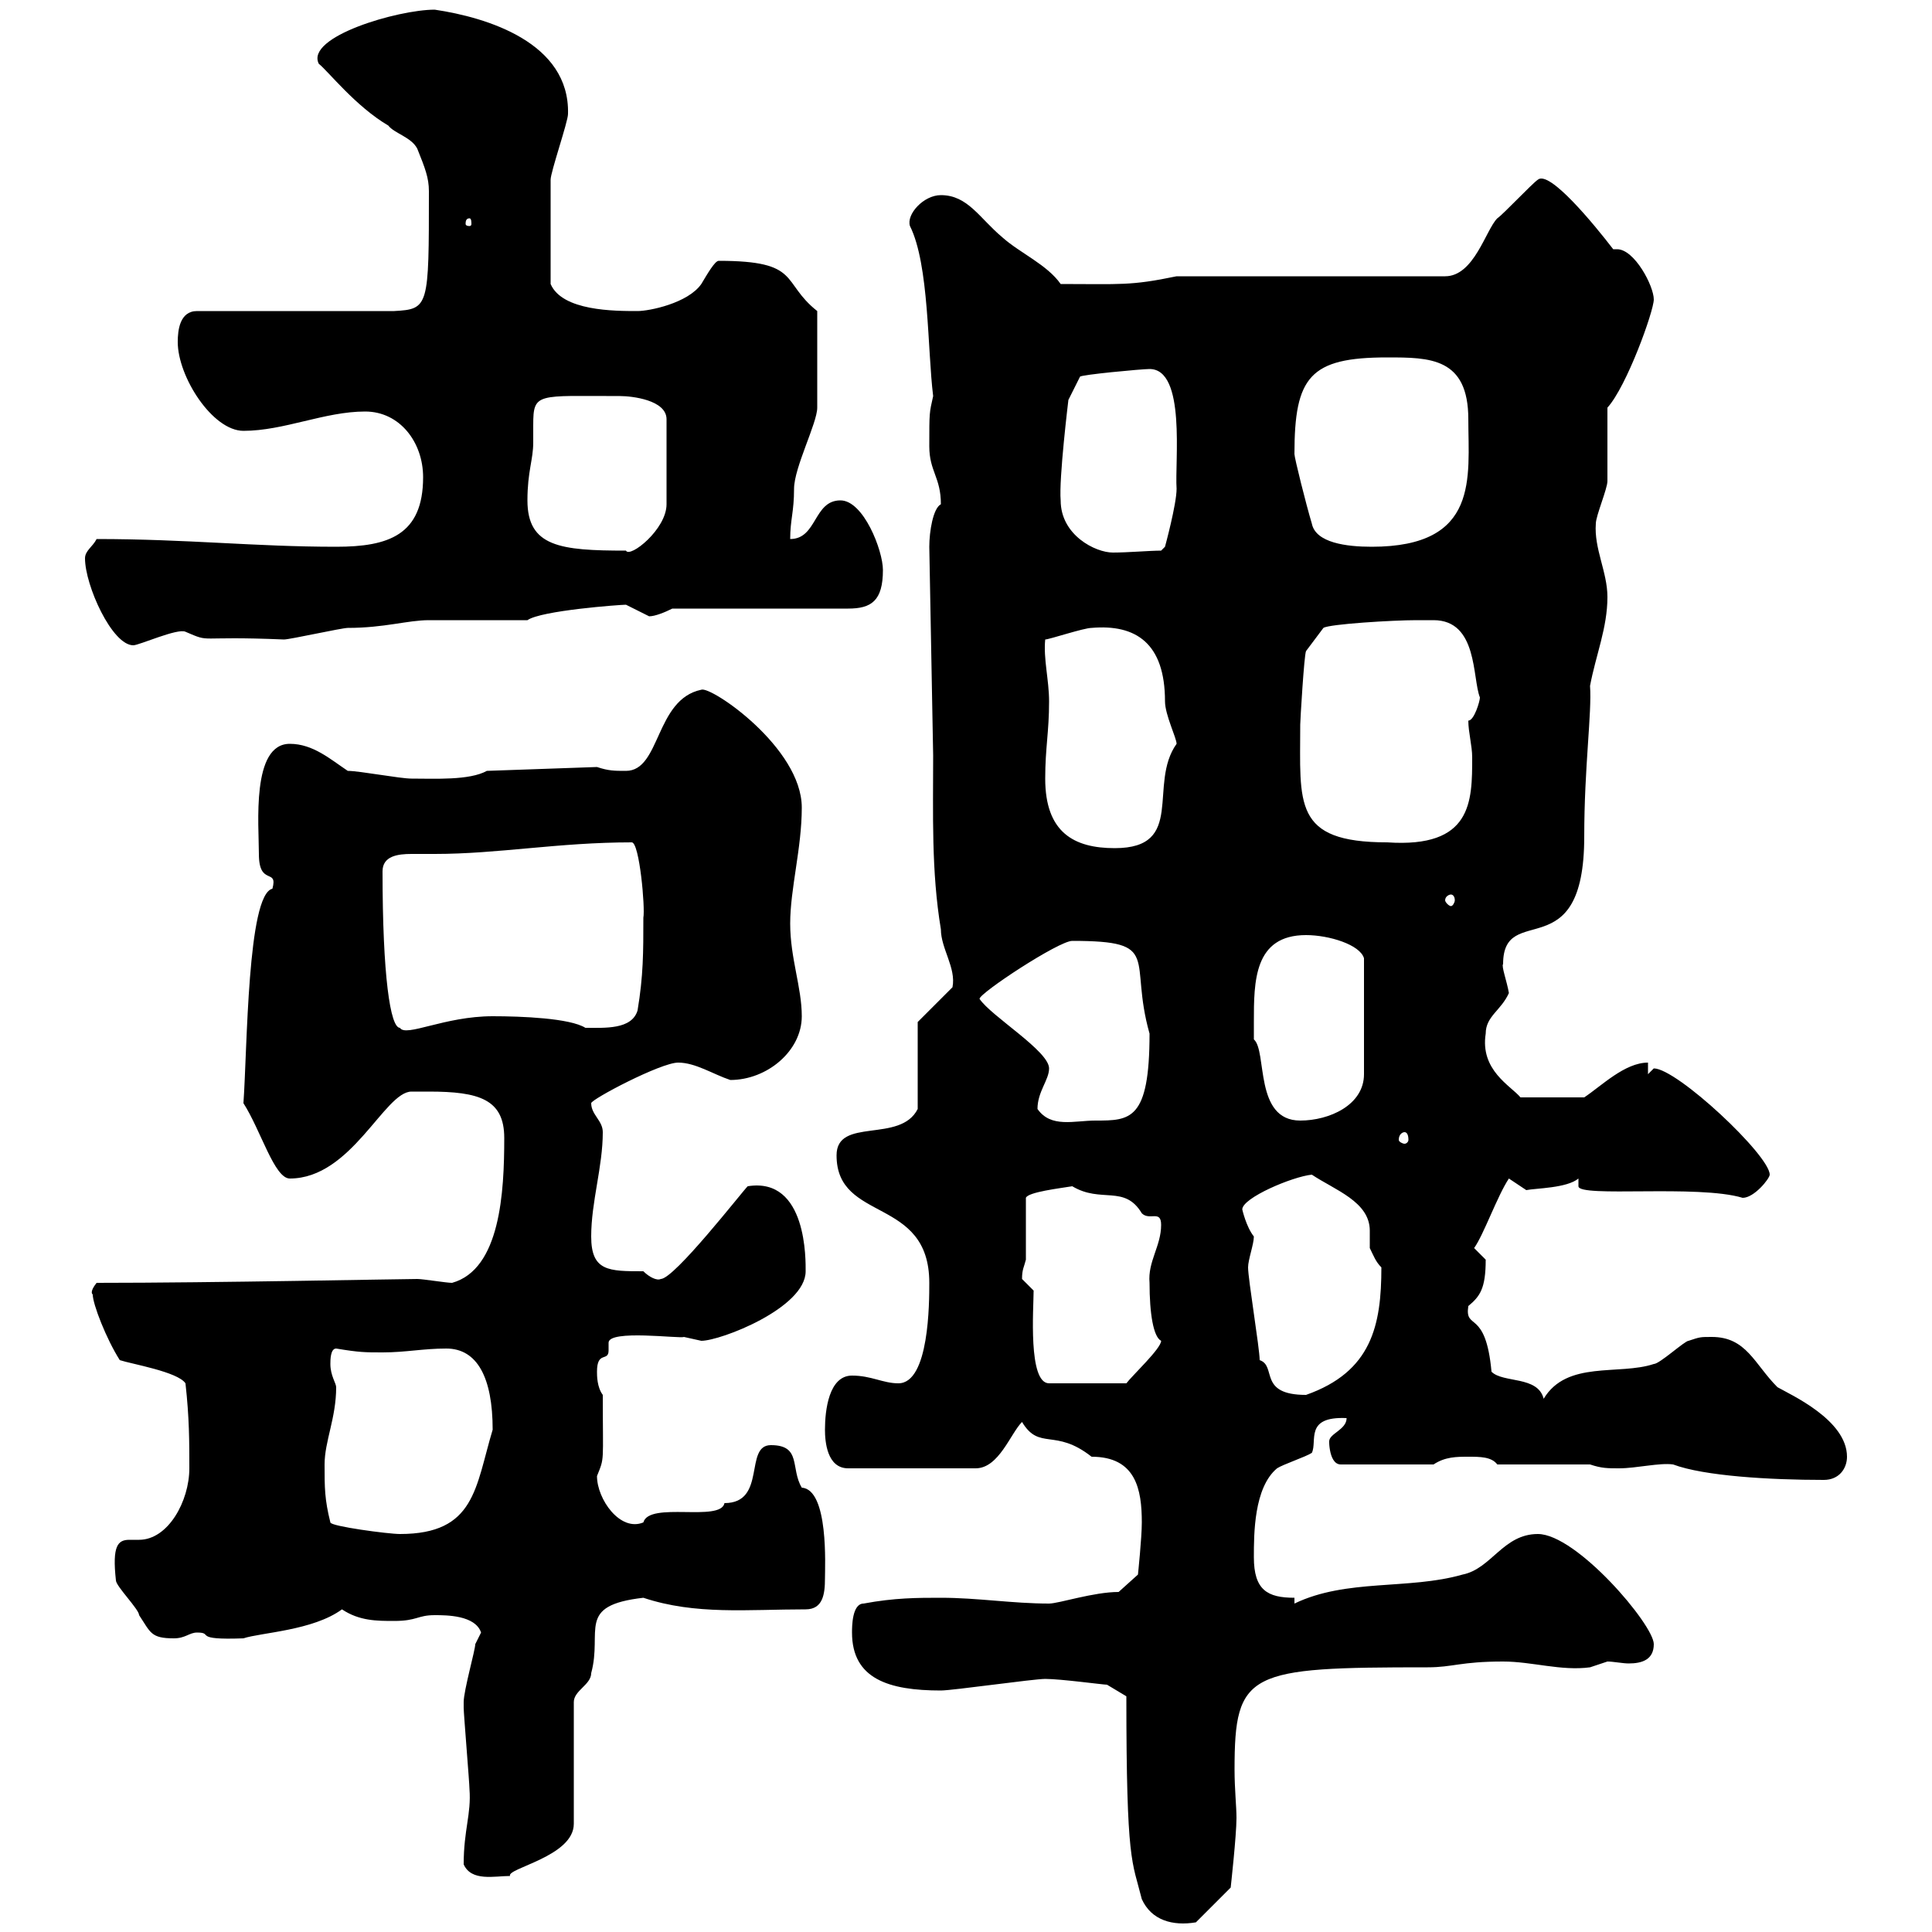<svg xmlns="http://www.w3.org/2000/svg" xmlns:xlink="http://www.w3.org/1999/xlink" width="300" height="300"><path d="M174.90 263.40C174.90 289.50 175.80 288.90 177.30 294.90C178.80 298.20 182.10 299.10 185.70 298.50L191.10 293.10C191.10 293.10 192 285 192 282.30C192 280.50 191.70 277.80 191.70 274.80C191.70 259.50 193.80 258.90 221.70 258.90C225.60 258.90 226.80 258 233.40 258C237.90 258 242.40 259.50 246.90 258.90C246.90 258.90 249.60 258 249.60 258C250.50 258 252 258.30 252.90 258.30C255 258.30 256.80 257.70 256.80 255.30C256.80 252.30 244.80 238.20 238.80 238.20C233.40 238.20 231.60 243.60 227.10 244.50C218.70 246.90 209.10 245.10 201 249L201 248.10C196.80 248.10 194.70 246.90 194.70 241.80C194.70 238.20 194.70 231 198.30 228C199.20 227.40 202.80 226.20 203.70 225.60C204.60 223.80 202.50 219.90 209.10 220.20C209.10 222 206.40 222.60 206.40 223.80C206.40 222.60 206.10 227.40 208.20 227.40L222.60 227.40C224.40 226.20 226.20 226.20 228 226.20C229.80 226.20 231.60 226.20 232.50 227.40L246.90 227.40C248.70 228 249.60 228 251.40 228C254.10 228 257.70 227.10 259.80 227.40C264.60 229.20 274.80 229.80 283.20 229.80C285.60 229.80 286.80 228 286.80 226.20C286.80 220.50 278.10 216.60 276 215.40C272.40 211.80 271.20 207.60 265.80 207.60C264 207.60 264 207.60 262.20 208.20C261.60 208.20 257.70 211.80 256.80 211.80C251.40 213.60 243.30 211.20 239.70 217.20C238.80 213.60 233.40 214.80 231.60 213C230.70 203.10 227.40 206.70 228 202.80C229.80 201.30 230.70 200.10 230.70 195.60C230.70 195.60 228.90 193.80 228.90 193.80C230.40 191.70 232.50 185.70 234.30 183C234.30 183 237 184.80 237 184.80C238.50 184.50 243.30 184.50 245.10 183L245.10 184.20C245.10 186 263.70 183.90 270.60 186C272.40 186 274.80 183 274.80 182.40C274.80 179.40 260.40 165.90 256.80 165.90C256.80 165.90 255.90 166.80 255.90 166.80L255.90 165C252.30 165 248.70 168.60 246 170.40L236.10 170.40C234.60 168.60 229.80 166.20 230.70 160.50C230.70 157.80 233.10 156.90 234.30 154.20C234 152.40 233.10 150 233.40 149.70C233.40 139.80 246 150.60 246 129.90C246 119.10 247.20 110.70 246.90 106.50C247.80 101.70 249.60 97.50 249.60 92.70C249.60 88.80 247.50 85.20 247.80 81.30C247.80 80.10 249.60 75.90 249.60 74.70C249.60 72.90 249.60 65.10 249.60 63.30C252.60 60 256.80 48.30 256.80 46.50C256.80 44.40 253.80 38.70 251.10 38.70C250.80 38.70 250.50 38.70 250.50 38.70C247.50 34.80 240.60 26.40 238.80 27.90C237.90 28.50 233.40 33.30 232.50 33.90C230.70 35.70 228.90 42.90 224.40 42.90L182.70 42.90C175.50 44.40 174 44.10 164.70 44.10C162.60 41.10 158.40 39.30 155.70 36.90C152.10 33.90 150.30 30.30 146.10 30.30C143.40 30.30 140.70 33.30 141.30 35.10C144.30 41.10 144 54.30 144.90 61.50C144.30 64.20 144.30 63.90 144.30 69.30C144.30 73.20 146.10 74.10 146.10 78.30C144.90 78.90 144.30 82.50 144.30 84.90L144.90 117.30C144.90 126.30 144.60 135.30 146.10 144.30C146.10 147.30 148.50 150.30 147.90 153.30L142.50 158.70L142.50 172.20C139.80 177.60 129.90 173.40 129.90 179.40C129.90 189.90 144.30 185.70 144.30 199.20C144.30 202.20 144.30 214.80 139.50 214.80C137.10 214.80 135.30 213.60 132.30 213.60C128.70 213.60 128.10 219 128.10 222C128.10 223.80 128.40 228 131.70 228L151.50 228C155.10 228 156.90 222.60 158.70 220.80C161.40 225.30 163.80 221.70 169.50 226.20C176.40 226.20 177.30 231.30 177.30 236.40C177.30 238.80 176.70 244.50 176.70 244.50L173.70 247.20C169.80 247.20 164.40 249 162.90 249C157.20 249 151.80 248.10 146.10 248.10C142.50 248.10 138.90 248.10 134.10 249C132.30 249 132.30 252.60 132.30 253.50C132.30 260.70 138 262.50 146.10 262.50C147.90 262.50 160.50 260.70 162.30 260.70C164.70 260.70 171.30 261.60 171.90 261.60ZM72 289.50C73.20 292.20 76.80 291.30 79.20 291.30C78.60 290.10 89.10 288.30 89.10 283.20L89.10 264.30C89.10 262.50 91.80 261.60 91.80 259.80C93.60 253.20 89.40 249.30 99.90 248.10C108 250.80 116.10 249.90 125.10 249.90C127.80 249.90 128.10 247.50 128.10 245.10C128.10 243.30 128.70 231.30 124.50 231C122.70 228 124.50 224.40 119.70 224.40C115.50 224.40 119.10 233.40 112.50 233.40C111.90 236.40 100.80 233.10 99.90 236.40C96.30 237.90 92.70 232.80 92.70 229.20C93.90 226.20 93.60 227.40 93.60 216.60C92.70 215.40 92.70 213.60 92.70 213C92.70 209.70 94.50 211.50 94.50 209.70C94.50 209.40 94.50 209.10 94.50 208.50C94.50 206.40 105.60 207.90 106.20 207.60C106.20 207.60 108.90 208.20 108.90 208.20C111.90 208.20 125.10 203.10 125.10 197.40C125.10 195.90 125.40 182.70 116.10 184.20C115.20 185.10 104.70 198.60 102.60 198.60C102 198.90 100.80 198.30 99.90 197.40C94.50 197.40 91.80 197.40 91.80 192C91.80 186.60 93.60 181.20 93.60 175.80C93.60 174 91.80 173.10 91.80 171.30C91.80 170.70 102.60 165 105.30 165C108 165 110.70 166.80 113.40 167.70C119.10 167.70 124.50 163.20 124.50 157.80C124.50 153.30 122.70 148.80 122.70 143.40C122.70 138 124.50 131.70 124.50 125.40C124.50 116.10 110.40 106.50 108.90 107.10C101.70 108.60 102.60 119.70 97.20 119.70C95.40 119.70 94.50 119.70 92.70 119.10L75.60 119.70C72.90 121.20 67.50 120.90 63.90 120.90C62.10 120.90 55.80 119.70 54 119.70C51.30 117.90 48.60 115.50 45 115.50C39 115.50 40.20 128.10 40.20 132.60C40.20 137.70 43.20 134.70 42.30 138C38.40 138.90 38.40 162.90 37.80 171.30C40.50 175.50 42.60 183 45 183C54.60 183 59.70 169.50 63.90 169.50C63.90 169.50 65.70 169.50 66.60 169.50C74.40 169.50 78.30 170.70 78.30 176.70C78.30 185.10 77.70 197.10 70.20 199.20C69.30 199.20 65.70 198.60 64.80 198.60C62.40 198.60 33.30 199.20 15 199.20C13.80 200.70 14.40 201 14.40 201C14.40 202.50 16.50 207.90 18.60 211.20C20.40 211.80 27.60 213 28.80 214.80C29.40 220.20 29.40 223.80 29.40 228C29.40 233.10 26.10 239.10 21.60 239.10C20.70 239.10 20.40 239.10 20.10 239.10C18.30 239.10 17.40 240 18 245.40C18 246.30 21.60 249.90 21.60 250.80C23.40 253.50 23.40 254.40 27 254.40C28.80 254.40 29.40 253.50 30.60 253.50C33.30 253.50 29.70 254.70 37.80 254.40C40.50 253.50 48.60 253.20 53.10 249.90C55.80 251.70 58.50 251.70 61.20 251.70C64.80 251.70 64.80 250.80 67.50 250.80C69.30 250.80 73.80 250.80 74.70 253.50C74.70 253.50 73.80 255.30 73.80 255.30C73.80 256.20 72 262.50 72 264.30C72 265.20 72 265.20 72 265.20C72 266.10 72.90 276.90 72.90 277.80C73.20 281.70 72 284.10 72 289.50ZM51.30 236.40C50.40 232.80 50.40 231 50.40 227.40C50.40 223.80 52.20 220.20 52.20 215.40C52.20 214.80 51.30 213.60 51.30 211.80C51.30 211.20 51.30 209.40 52.20 209.40C55.80 210 56.70 210 59.40 210C63 210 65.70 209.40 69.30 209.40C74.10 209.40 76.50 213.90 76.50 222C73.80 231 73.80 238.20 62.10 238.20C60.30 238.20 51.30 237 51.30 236.40ZM195.60 211.20C195.60 209.40 193.80 198.60 193.80 196.80C193.80 195.60 194.70 193.20 194.70 192C193.50 190.50 192.90 187.80 192.90 187.80C192.90 186 200.70 182.70 203.70 182.40C207.30 184.80 212.70 186.60 212.70 191.10C212.70 192 212.70 193.20 212.70 193.80C213.30 195 213.60 195.90 214.50 196.80C214.50 205.80 213 213 202.80 216.60C195.30 216.60 198.30 212.10 195.60 211.20ZM160.50 200.40C160.50 200.40 158.70 198.60 158.70 198.60C158.70 197.10 159 196.80 159.30 195.60L159.30 186C159.60 185.10 164.70 184.50 166.50 184.20C171 186.90 174.60 183.90 177.30 188.40C178.50 189.60 180.30 187.80 180.30 190.20C180.30 193.50 178.20 195.90 178.50 199.20C178.50 204 179.10 207.60 180.30 208.20C180.30 209.40 175.80 213.60 174.90 214.80L162.90 214.80C159.60 214.80 160.50 203.10 160.50 200.40ZM218.10 175.80C218.40 175.80 218.70 176.10 218.70 177C218.70 177.30 218.40 177.60 218.10 177.60C217.80 177.60 217.20 177.30 217.20 177C217.20 176.10 217.80 175.80 218.10 175.80ZM161.10 172.20C161.10 169.50 162.90 167.70 162.90 165.90C162.90 163.20 153.90 157.80 152.10 155.10C152.10 154.20 164.40 146.10 166.50 146.10C180.60 146.10 175.20 148.80 178.50 160.50C178.50 174 175.50 174 170.10 174C166.80 174 163.20 175.20 161.10 172.20ZM194.70 158.70C194.70 152.40 194.70 145.20 202.80 145.20C206.40 145.20 211.20 146.70 211.80 148.80L211.80 166.80C211.80 171.60 206.40 174 201.90 174C194.70 174 196.80 163.20 194.70 161.40C194.70 161.40 194.70 159.60 194.70 158.70ZM59.40 135.30C59.40 132.90 61.80 132.60 63.90 132.60C65.40 132.60 66.90 132.60 67.50 132.60C77.40 132.60 86.70 130.80 98.10 130.80C99.30 130.80 100.20 141 99.90 142.50C99.90 147.90 99.90 151.50 99 156.90C98.10 159.90 93.90 159.60 90.90 159.60C88.50 158.10 81 157.80 76.50 157.80C69 157.80 63 161.10 62.10 159.60C60.60 159.60 59.40 151.50 59.40 135.30ZM225.30 138.90C225.60 138.90 225.90 139.20 225.90 139.80C225.90 140.10 225.60 140.70 225.30 140.70C225 140.70 224.40 140.10 224.40 139.80C224.40 139.20 225 138.90 225.30 138.90ZM162.30 120.90C162.30 116.10 162.90 113.70 162.90 108.90C162.90 105.60 162 102.30 162.30 99.30C162.90 99.30 168.30 97.50 169.50 97.50C176.40 96.90 180.90 99.90 180.90 108.90C180.90 111 182.70 114.60 182.70 115.50C178.20 121.80 184.20 131.70 173.10 131.70C166.80 131.70 162.30 129.30 162.30 120.90ZM201.90 112.50C201.90 111.90 202.50 101.70 202.80 101.10L205.50 97.50C206.40 96.90 216.30 96.30 219.90 96.30C220.50 96.30 221.70 96.30 222.60 96.30C229.50 96.30 228.60 105.30 229.80 108.30C229.80 108.90 228.90 111.90 228 111.90C228 113.70 228.60 115.80 228.60 117.60C228.60 124.50 228.60 131.70 215.40 130.80C200.70 130.80 201.90 124.80 201.90 112.50ZM13.20 86.70C13.20 90.90 17.40 100.20 20.70 100.20C21.60 100.20 27.60 97.50 28.80 98.10C33 99.90 30 98.70 44.10 99.30C45 99.30 53.10 97.50 54 97.50C59.70 97.50 63.30 96.30 66.60 96.30C69.30 96.30 79.20 96.30 81.90 96.30C84 94.80 96.30 93.90 97.20 93.90C97.20 93.90 100.80 95.70 100.80 95.70C101.70 95.70 103.20 95.10 104.40 94.50L131.70 94.50C135.30 94.50 137.10 93.30 137.10 88.50C137.10 85.50 134.10 77.70 130.50 77.70C126.30 77.70 126.90 83.70 122.70 83.70C122.70 80.70 123.30 79.50 123.30 75.90C123.30 72.60 126.90 65.70 126.90 63.30L126.90 48.30C121.20 43.80 124.50 40.50 111.60 40.50C111 40.50 109.80 42.60 108.90 44.10C106.80 47.10 100.80 48.30 99 48.30C95.40 48.30 87.30 48.30 85.50 44.10C85.50 37.20 85.50 30.90 85.50 27.90C85.50 26.70 88.20 18.90 88.20 17.70C88.50 6.60 75.60 2.70 67.50 1.50C61.80 1.50 47.40 5.70 49.50 9.90C51 11.10 55.20 16.50 60.30 19.50C61.20 20.70 63.90 21.30 64.80 23.10C66 26.10 66.60 27.60 66.60 29.70C66.60 47.70 66.60 48 61.20 48.30L30.60 48.30C27.90 48.30 27.60 51.30 27.60 53.10C27.60 58.50 33 66.90 37.80 66.90C44.10 66.90 50.40 63.90 56.70 63.90C62.10 63.90 65.70 68.70 65.70 74.10C65.70 83.10 60.30 84.90 52.20 84.90C39.60 84.90 29.10 83.70 15 83.70C14.40 84.90 13.20 85.50 13.20 86.70ZM81.90 77.70C81.90 73.20 82.80 71.40 82.80 68.70C82.80 67.80 82.80 66.90 82.80 66C82.80 60.90 83.40 61.50 96.30 61.50C98.10 61.50 103.50 62.10 103.50 65.10L103.50 78.30C103.50 82.20 97.80 86.70 97.20 85.50C87 85.50 81.90 84.90 81.90 77.70ZM164.70 77.70C164.40 74.40 165.90 62.10 165.90 62.10L167.70 58.50C167.70 58.20 177.30 57.30 178.50 57.30C184.20 57.30 182.40 71.70 182.70 75.90C182.70 78.30 180.90 84.90 180.90 84.90L180.30 85.50C178.50 85.50 175.20 85.80 172.80 85.80C170.10 85.80 164.70 83.10 164.70 77.70ZM201 70.50C201 58.50 203.40 55.50 215.40 55.50C222 55.50 228 55.50 228 65.10C228 74.10 229.80 84.90 213 84.90C209.10 84.90 204.30 84.30 203.70 81.30C202.80 78.30 201 71.10 201 70.50ZM72.90 33.90C73.20 33.90 73.20 34.50 73.20 34.80C73.20 34.80 73.20 35.10 72.90 35.10C72.30 35.10 72.30 34.80 72.30 34.80C72.30 34.50 72.30 33.90 72.90 33.90Z"/></svg>